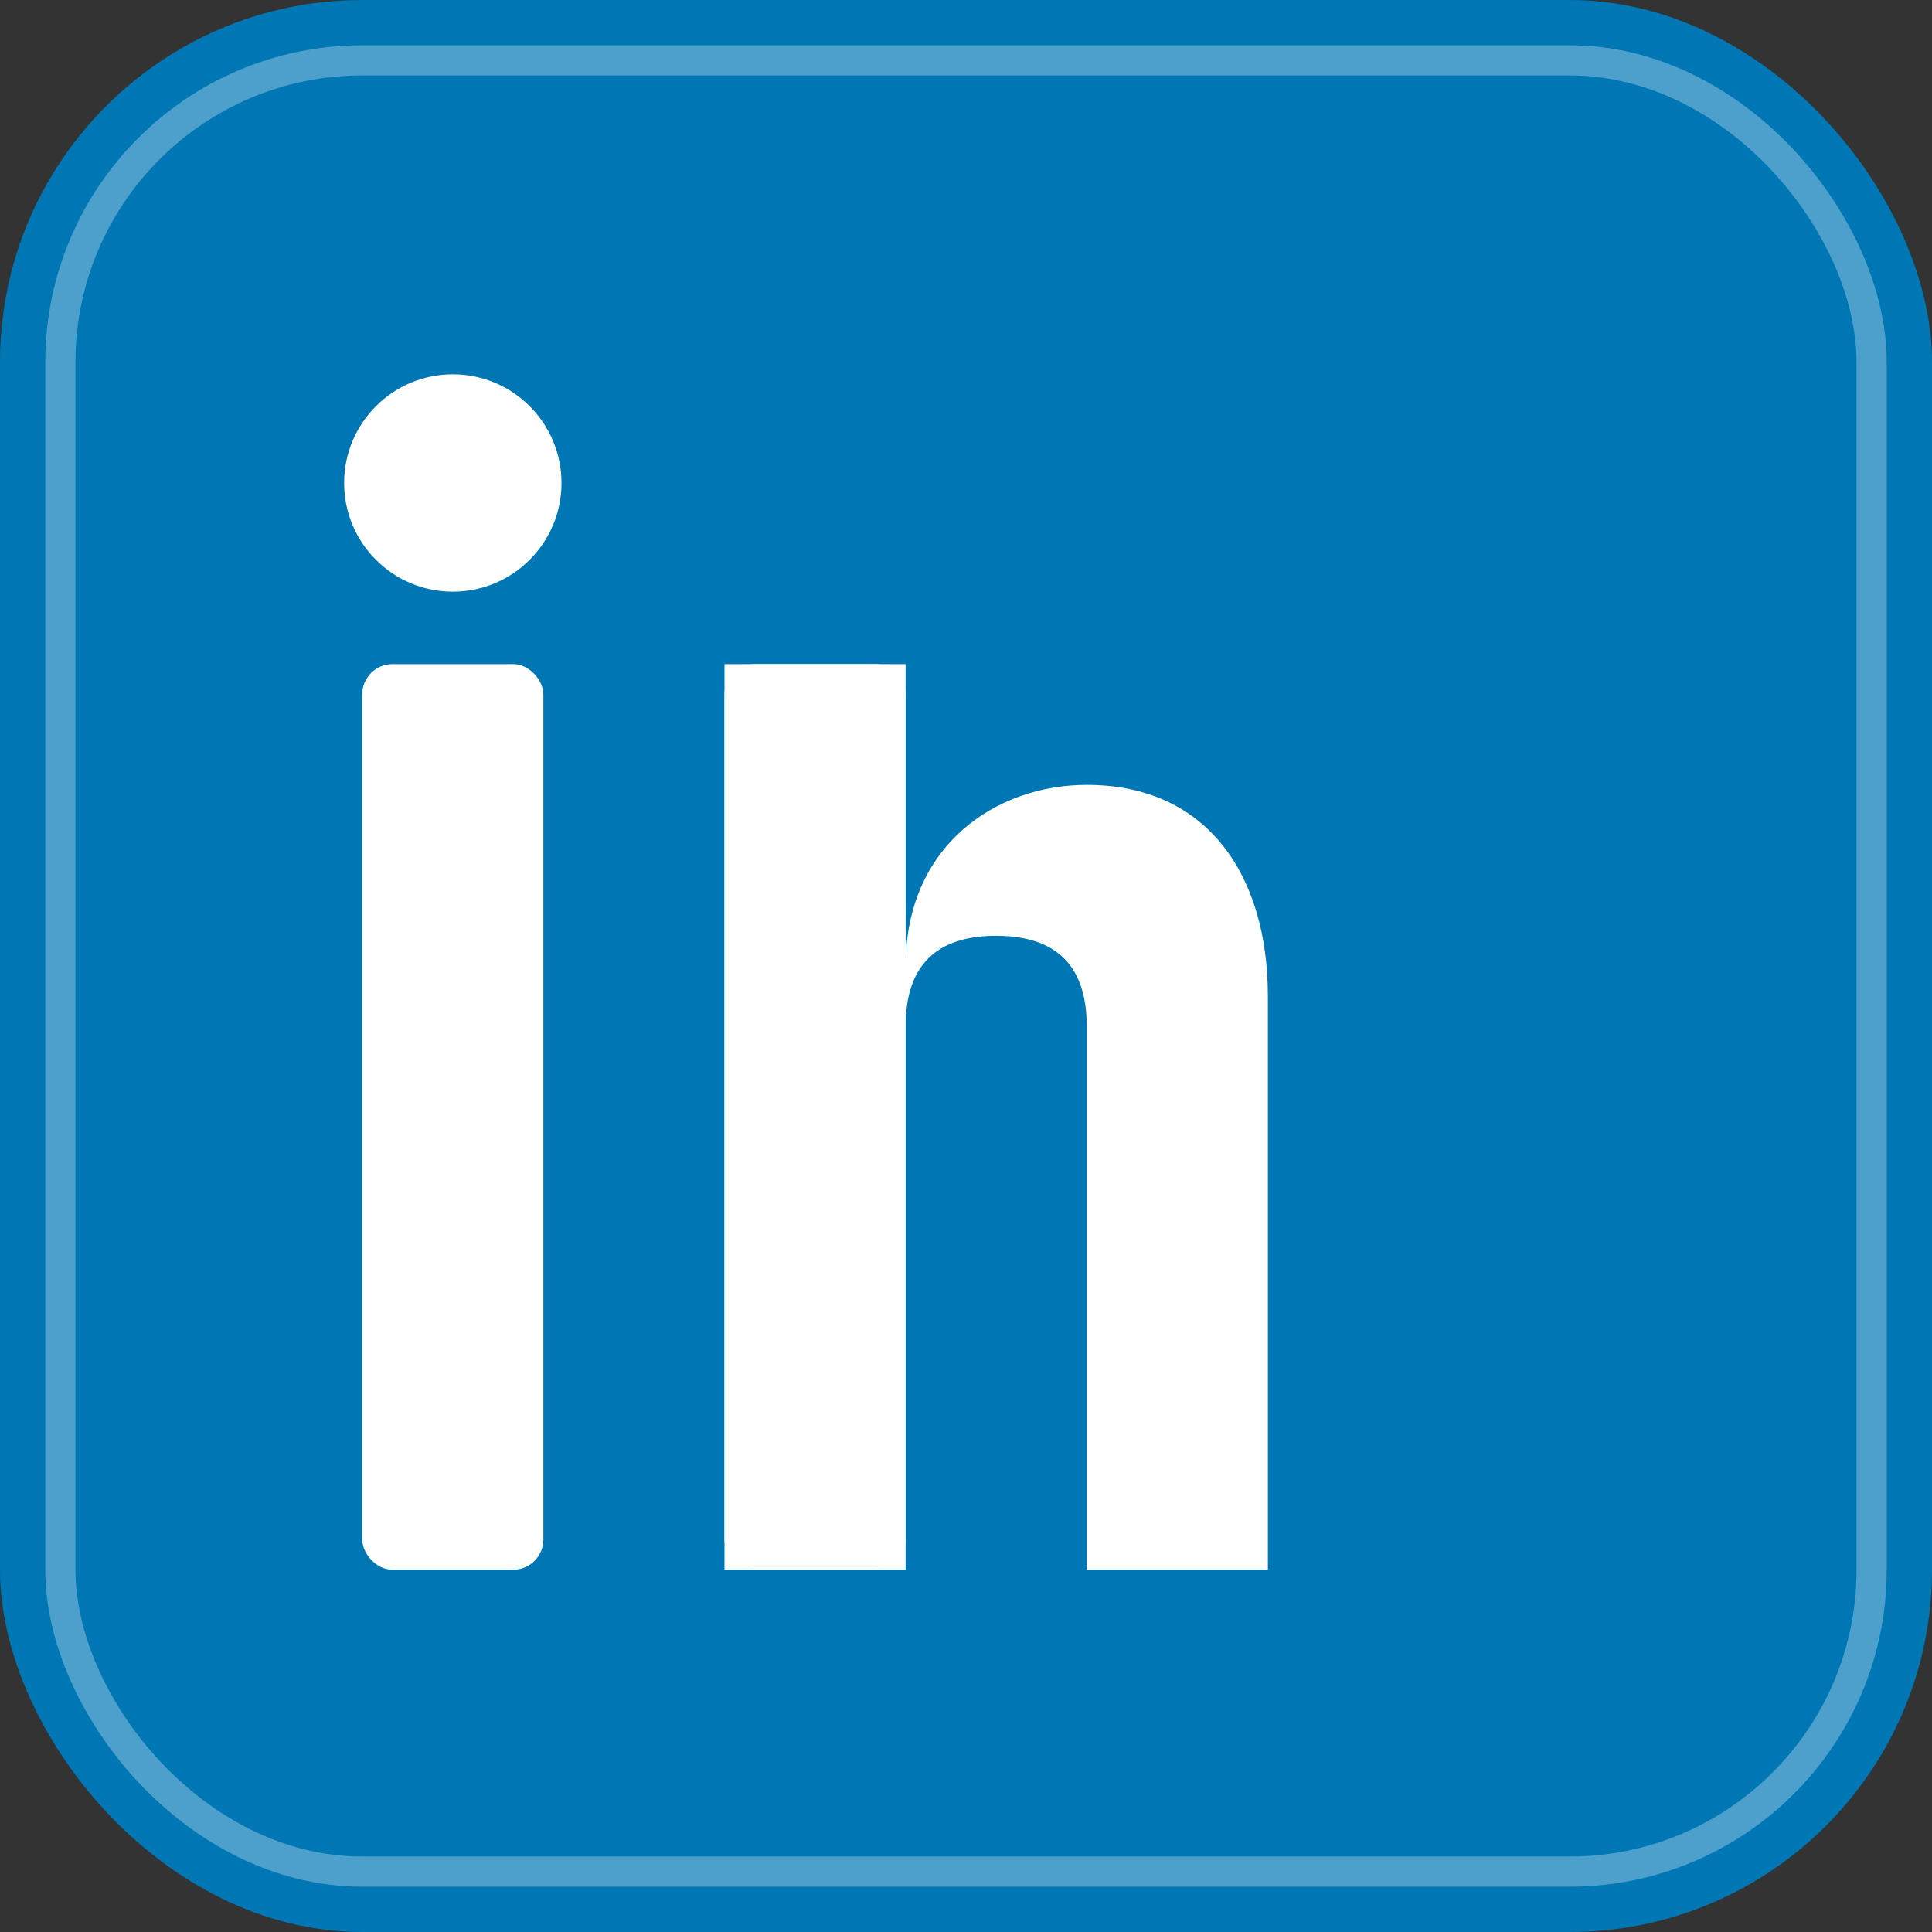 <svg width="32" height="32" viewBox="0 0 32 32" fill="none" xmlns="http://www.w3.org/2000/svg">
  <rect x="0" y="0" width="32" height="32" fill="#333333" stroke="none"/>
  <!-- Background -->
  <rect width="32" height="32" rx="6" fill="#0077b5"/>
  
  <!-- LinkedIn 'in' logo -->
  <g fill="white">
    <!-- Letter 'i' -->
    <rect x="6" y="11" width="3" height="15" rx="0.5"/>
    <circle cx="7.5" cy="8" r="1.8"/>
    
    <!-- Letter 'n' -->
    <rect x="12" y="11" width="3" height="15" rx="0.5"/>
    <path d="M15 16 C15 14 16.5 13 18 13 C20 13 21 14.5 21 16.5 L21 26 L18 26 L18 17 C18 16 17.5 15.5 16.5 15.5 C15.5 15.5 15 16 15 17 L15 26 L12 26 L12 11 L15 11 L15 12.5"/>
  </g>
  
  <!-- Subtle border highlight -->
  <rect x="1" y="1" width="30" height="30" rx="5" fill="none" stroke="white" stroke-width="0.5" opacity="0.3"/>
</svg>
